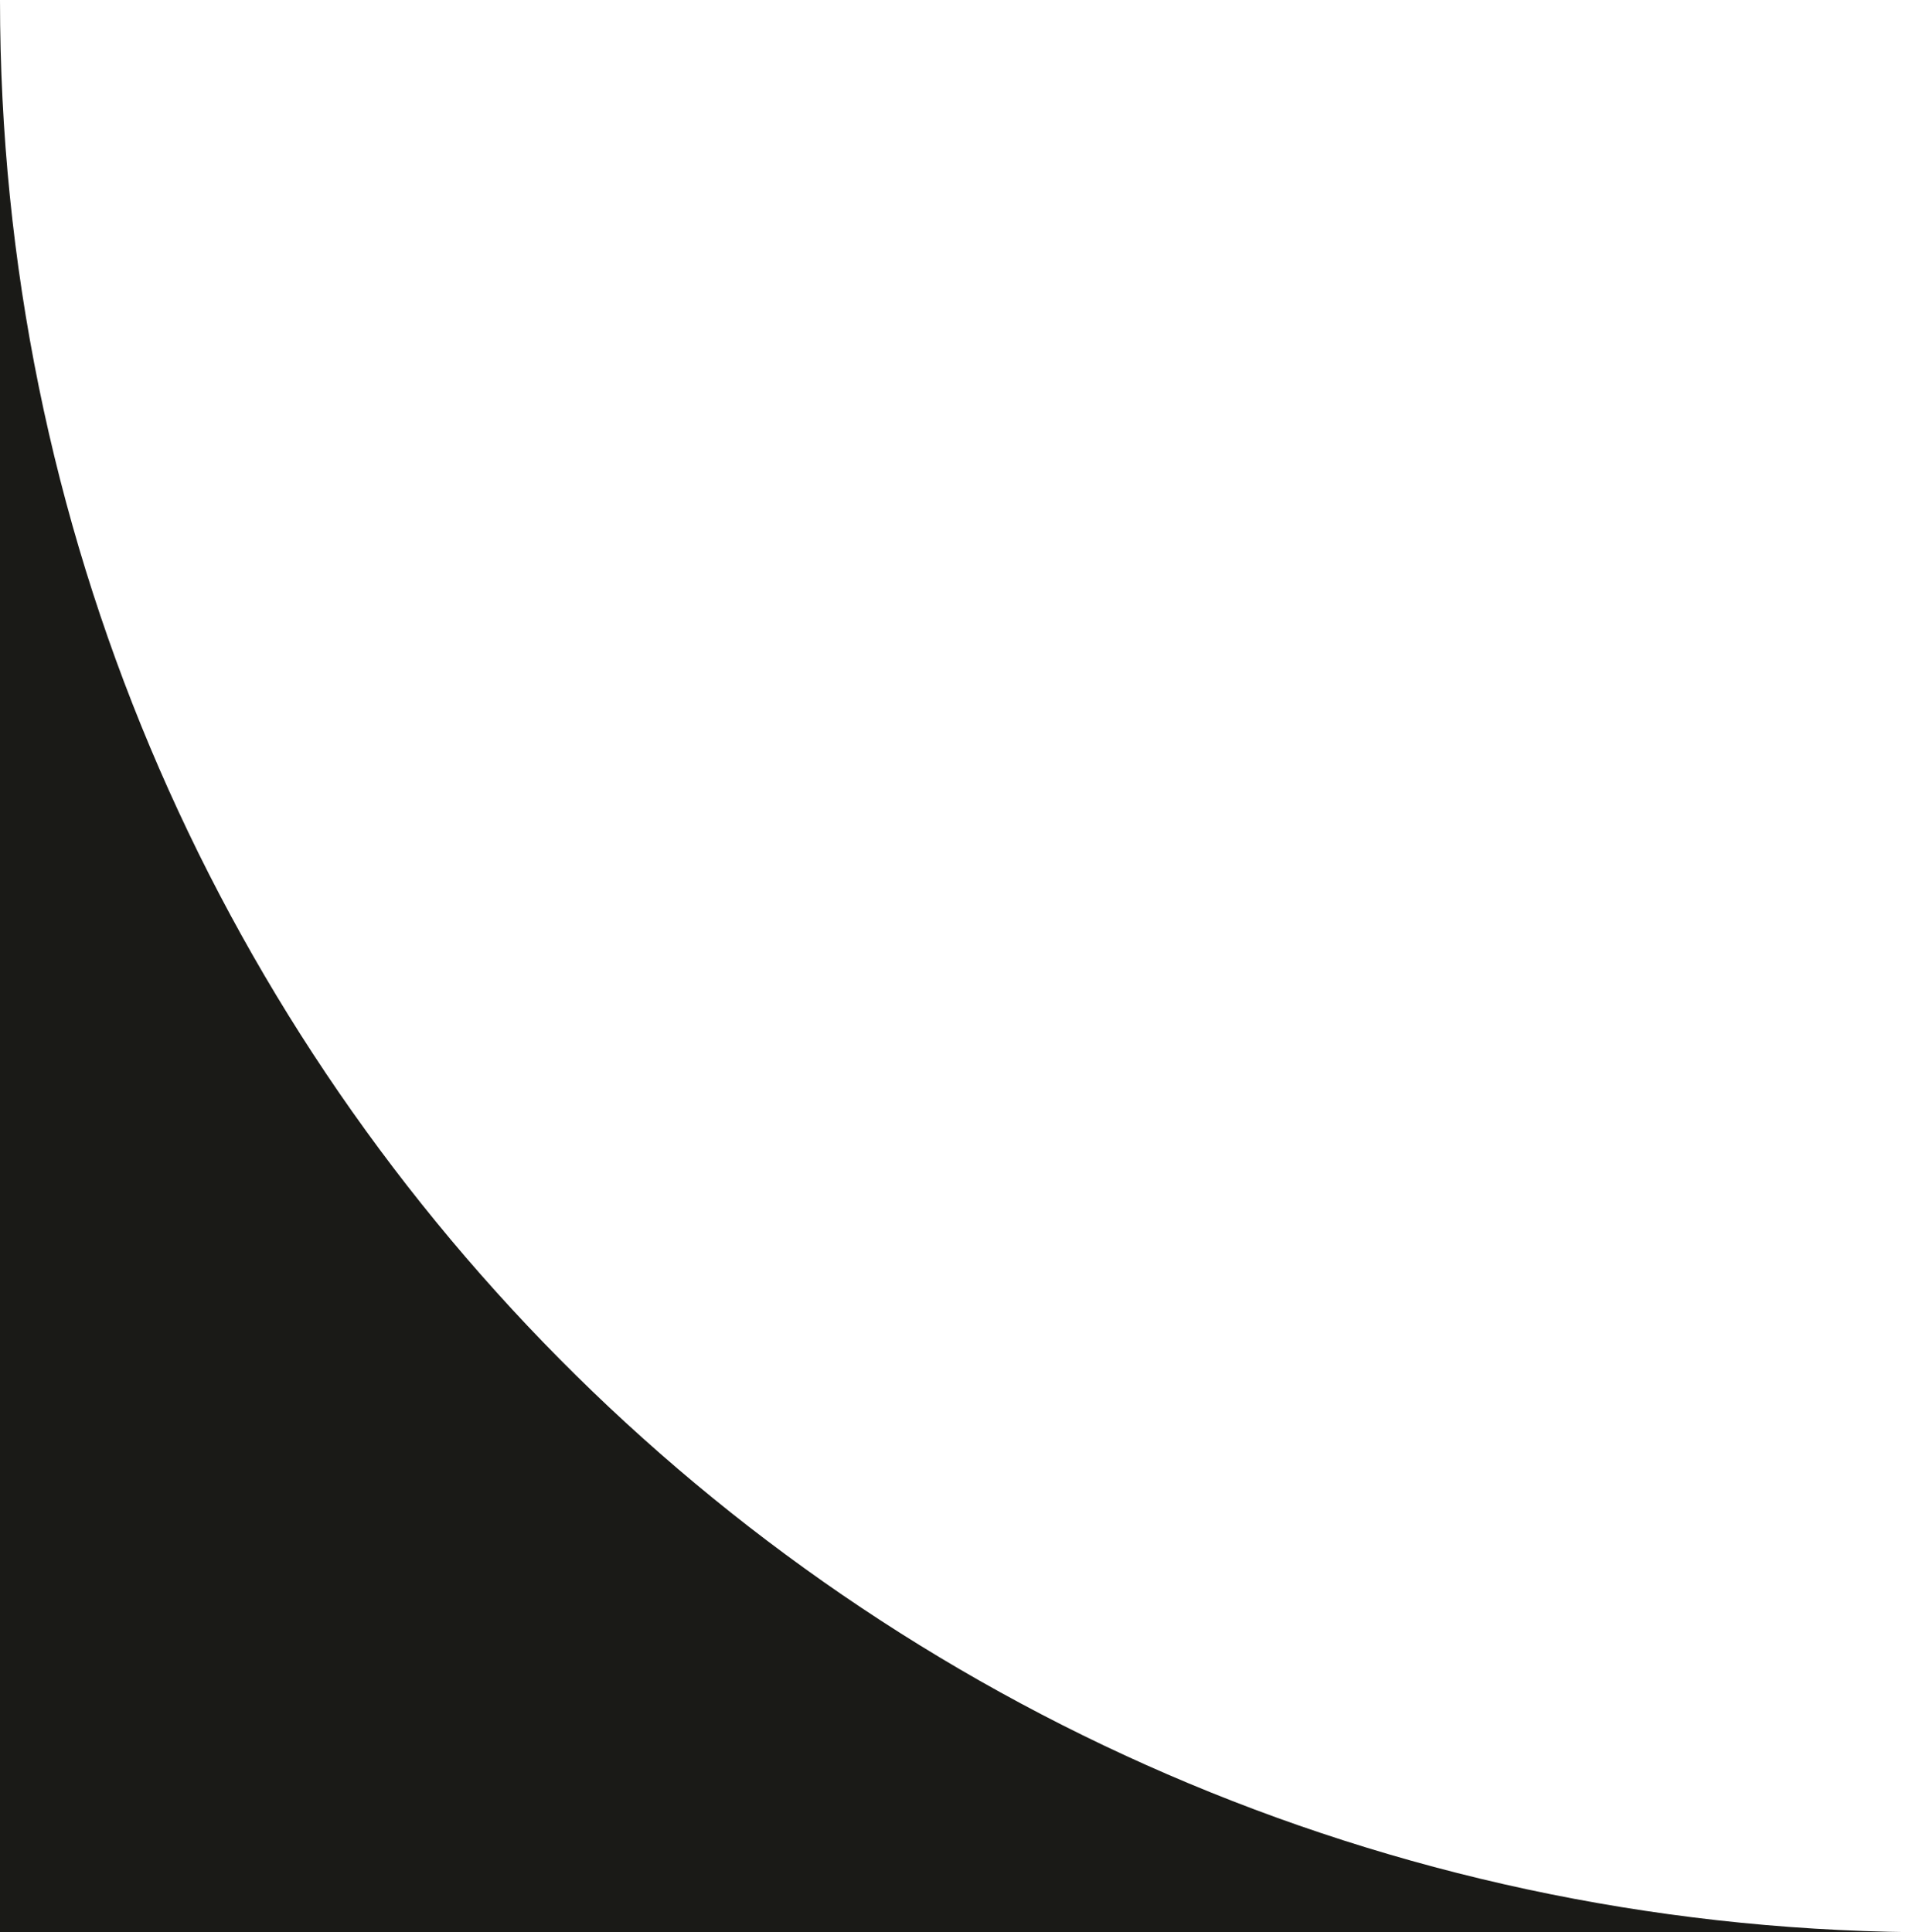 <?xml version="1.0" encoding="UTF-8"?> <svg xmlns="http://www.w3.org/2000/svg" xmlns:xlink="http://www.w3.org/1999/xlink" version="1.1" id="Ebene_1" x="0px" y="0px" viewBox="0 0 49.5 50" style="enable-background:new 0 0 49.5 50;" xml:space="preserve"> <style type="text/css"> .st0{fill:#1A1A17;} </style> <path id="corner-black" class="st0" d="M49.5,50H0V0C0,27.4,22.1,49.7,49.5,50z"></path> </svg> 